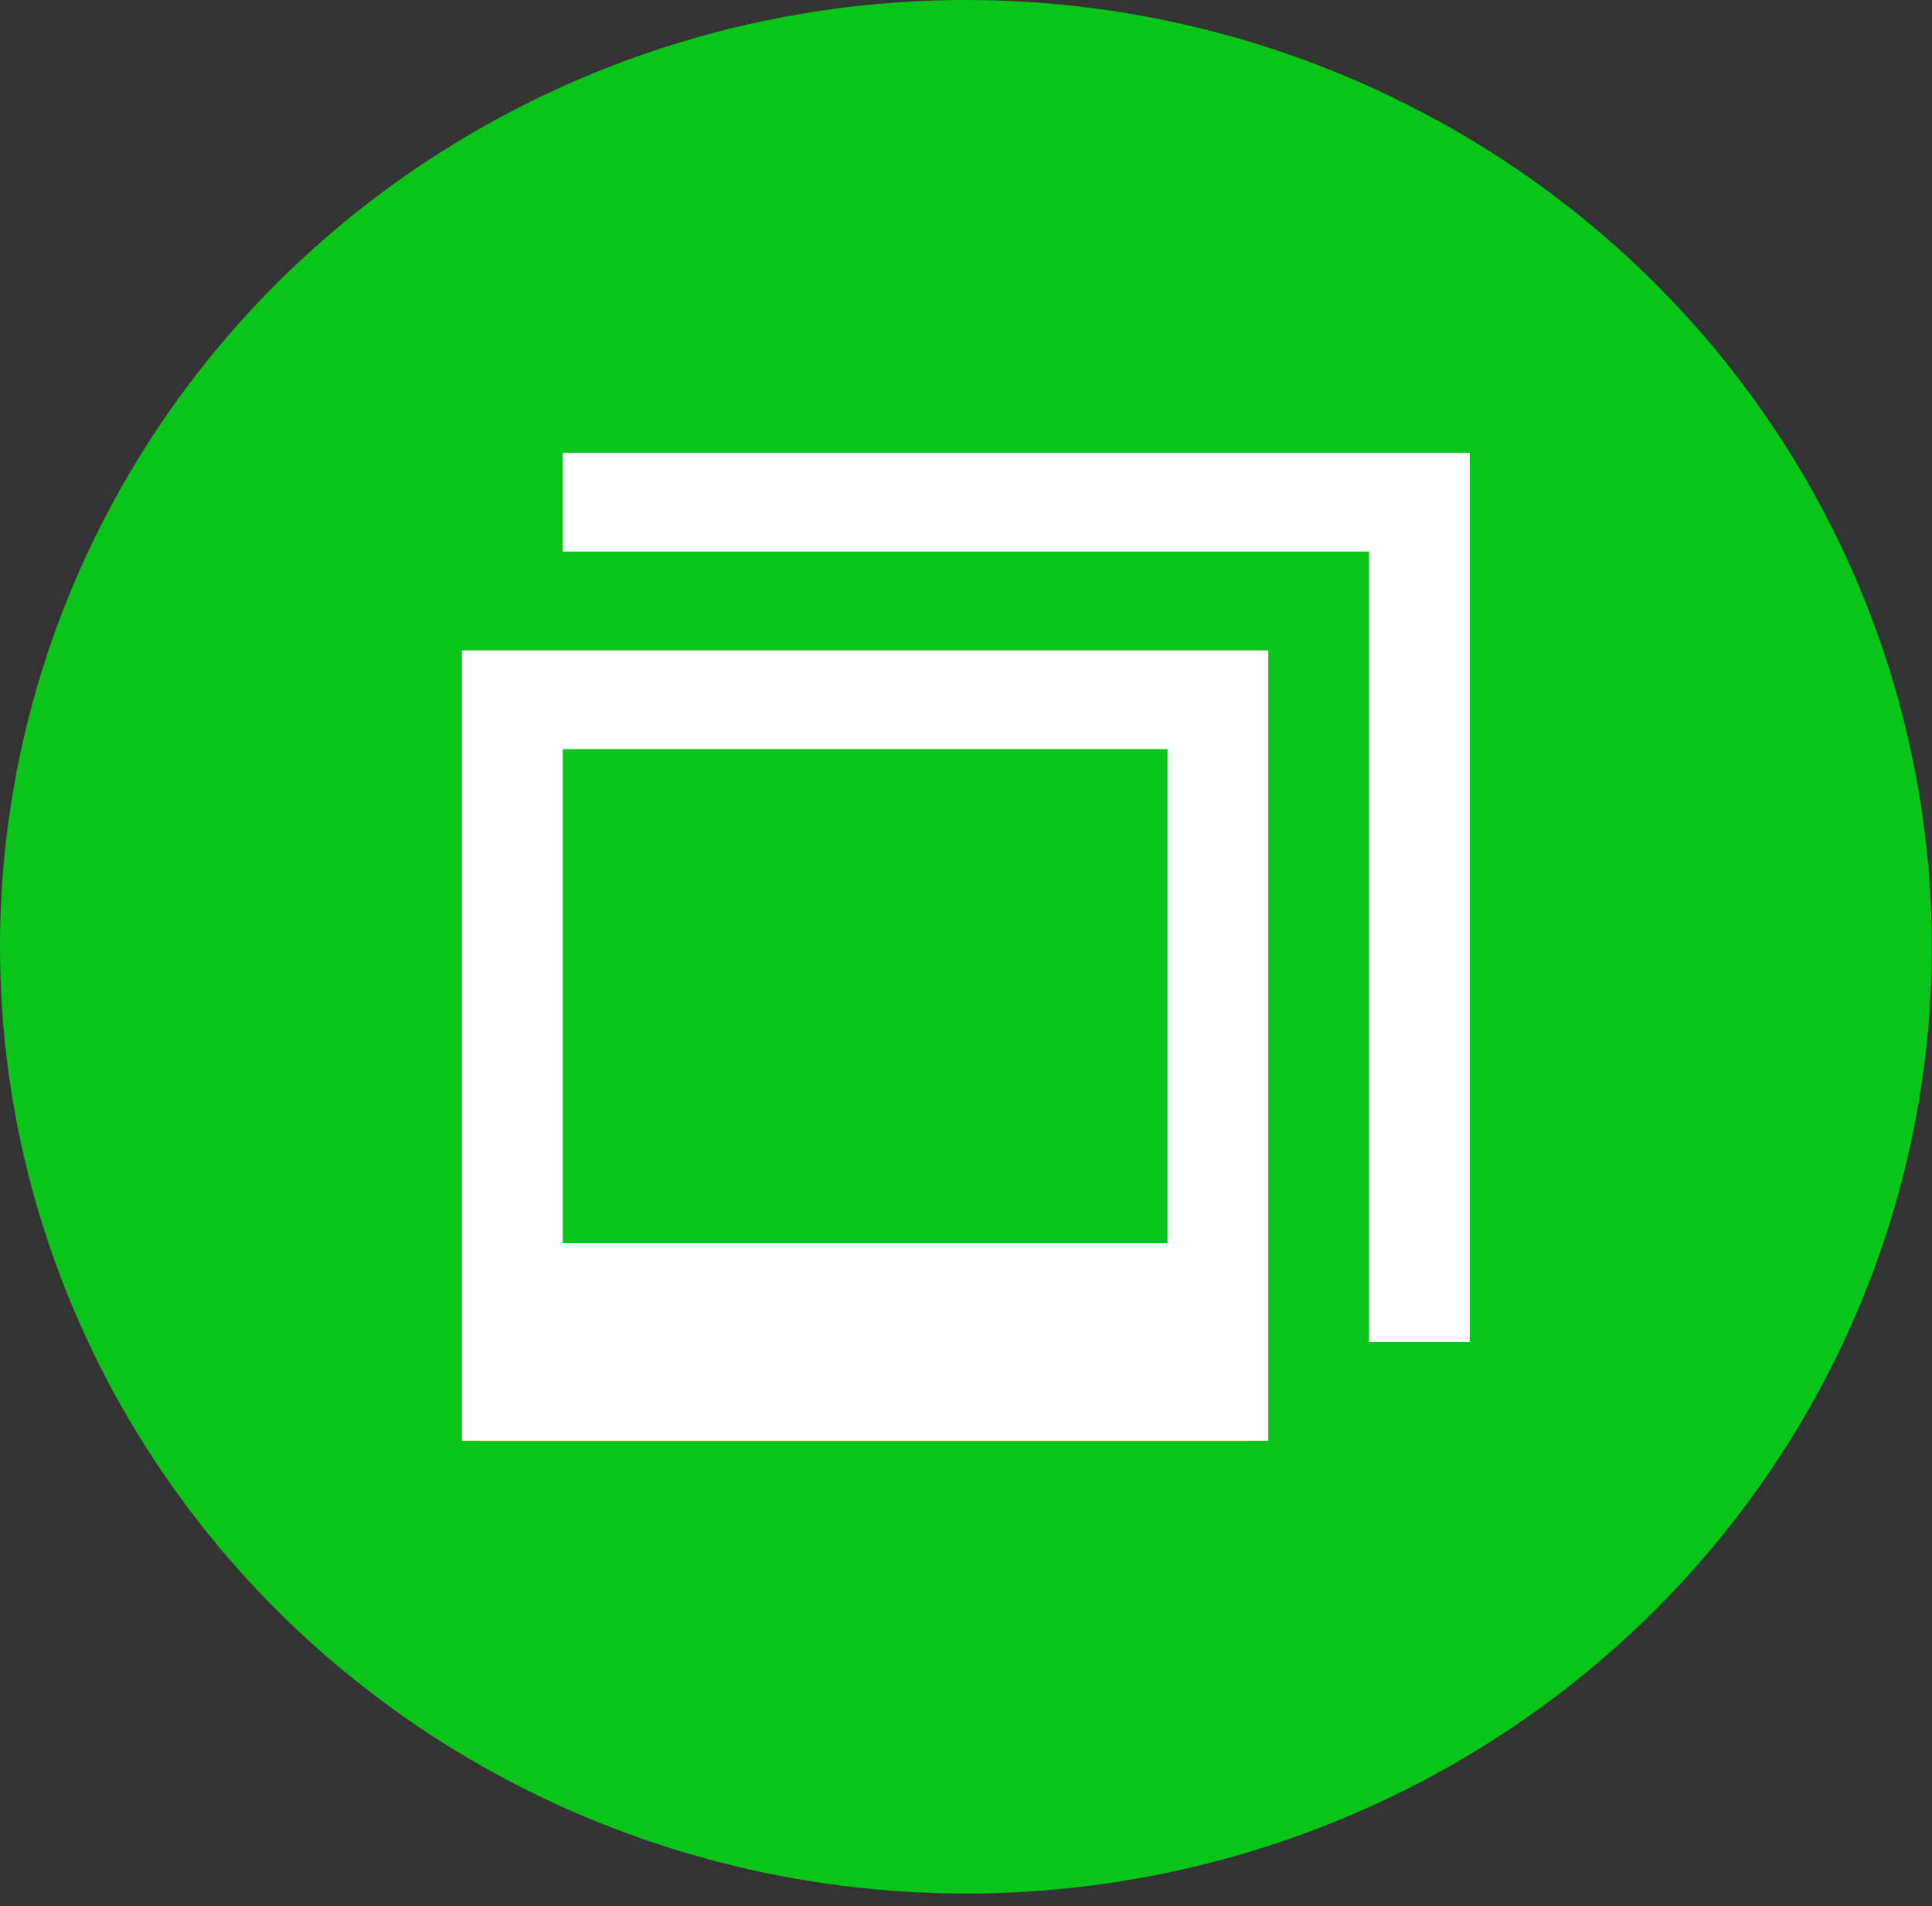 <svg width="76" height="75" viewBox="0 0 76 75" fill="none" xmlns="http://www.w3.org/2000/svg">
<rect x="0" y="0" width="76" height="75" fill="#333333" stroke="none"/>
<ellipse cx="37.996" cy="37.253" rx="37.996" ry="37.253" fill="#09C51A"/>
<g clip-path="url(#clip0_5393_2466)">
<path fill-rule="evenodd" clip-rule="evenodd" d="M57.82 17.816V52.802H53.855V21.704H22.137V17.816H57.82ZM22.137 48.914H45.926V29.478H22.137V48.914ZM18.172 56.689H49.89V25.591H18.172V56.689Z" fill="white"/>
</g>
<defs>
<clipPath id="clip0_5393_2466">
<rect width="39.648" height="38.873" fill="white" transform="translate(18.172 17.816)"/>
</clipPath>
</defs>
</svg>
